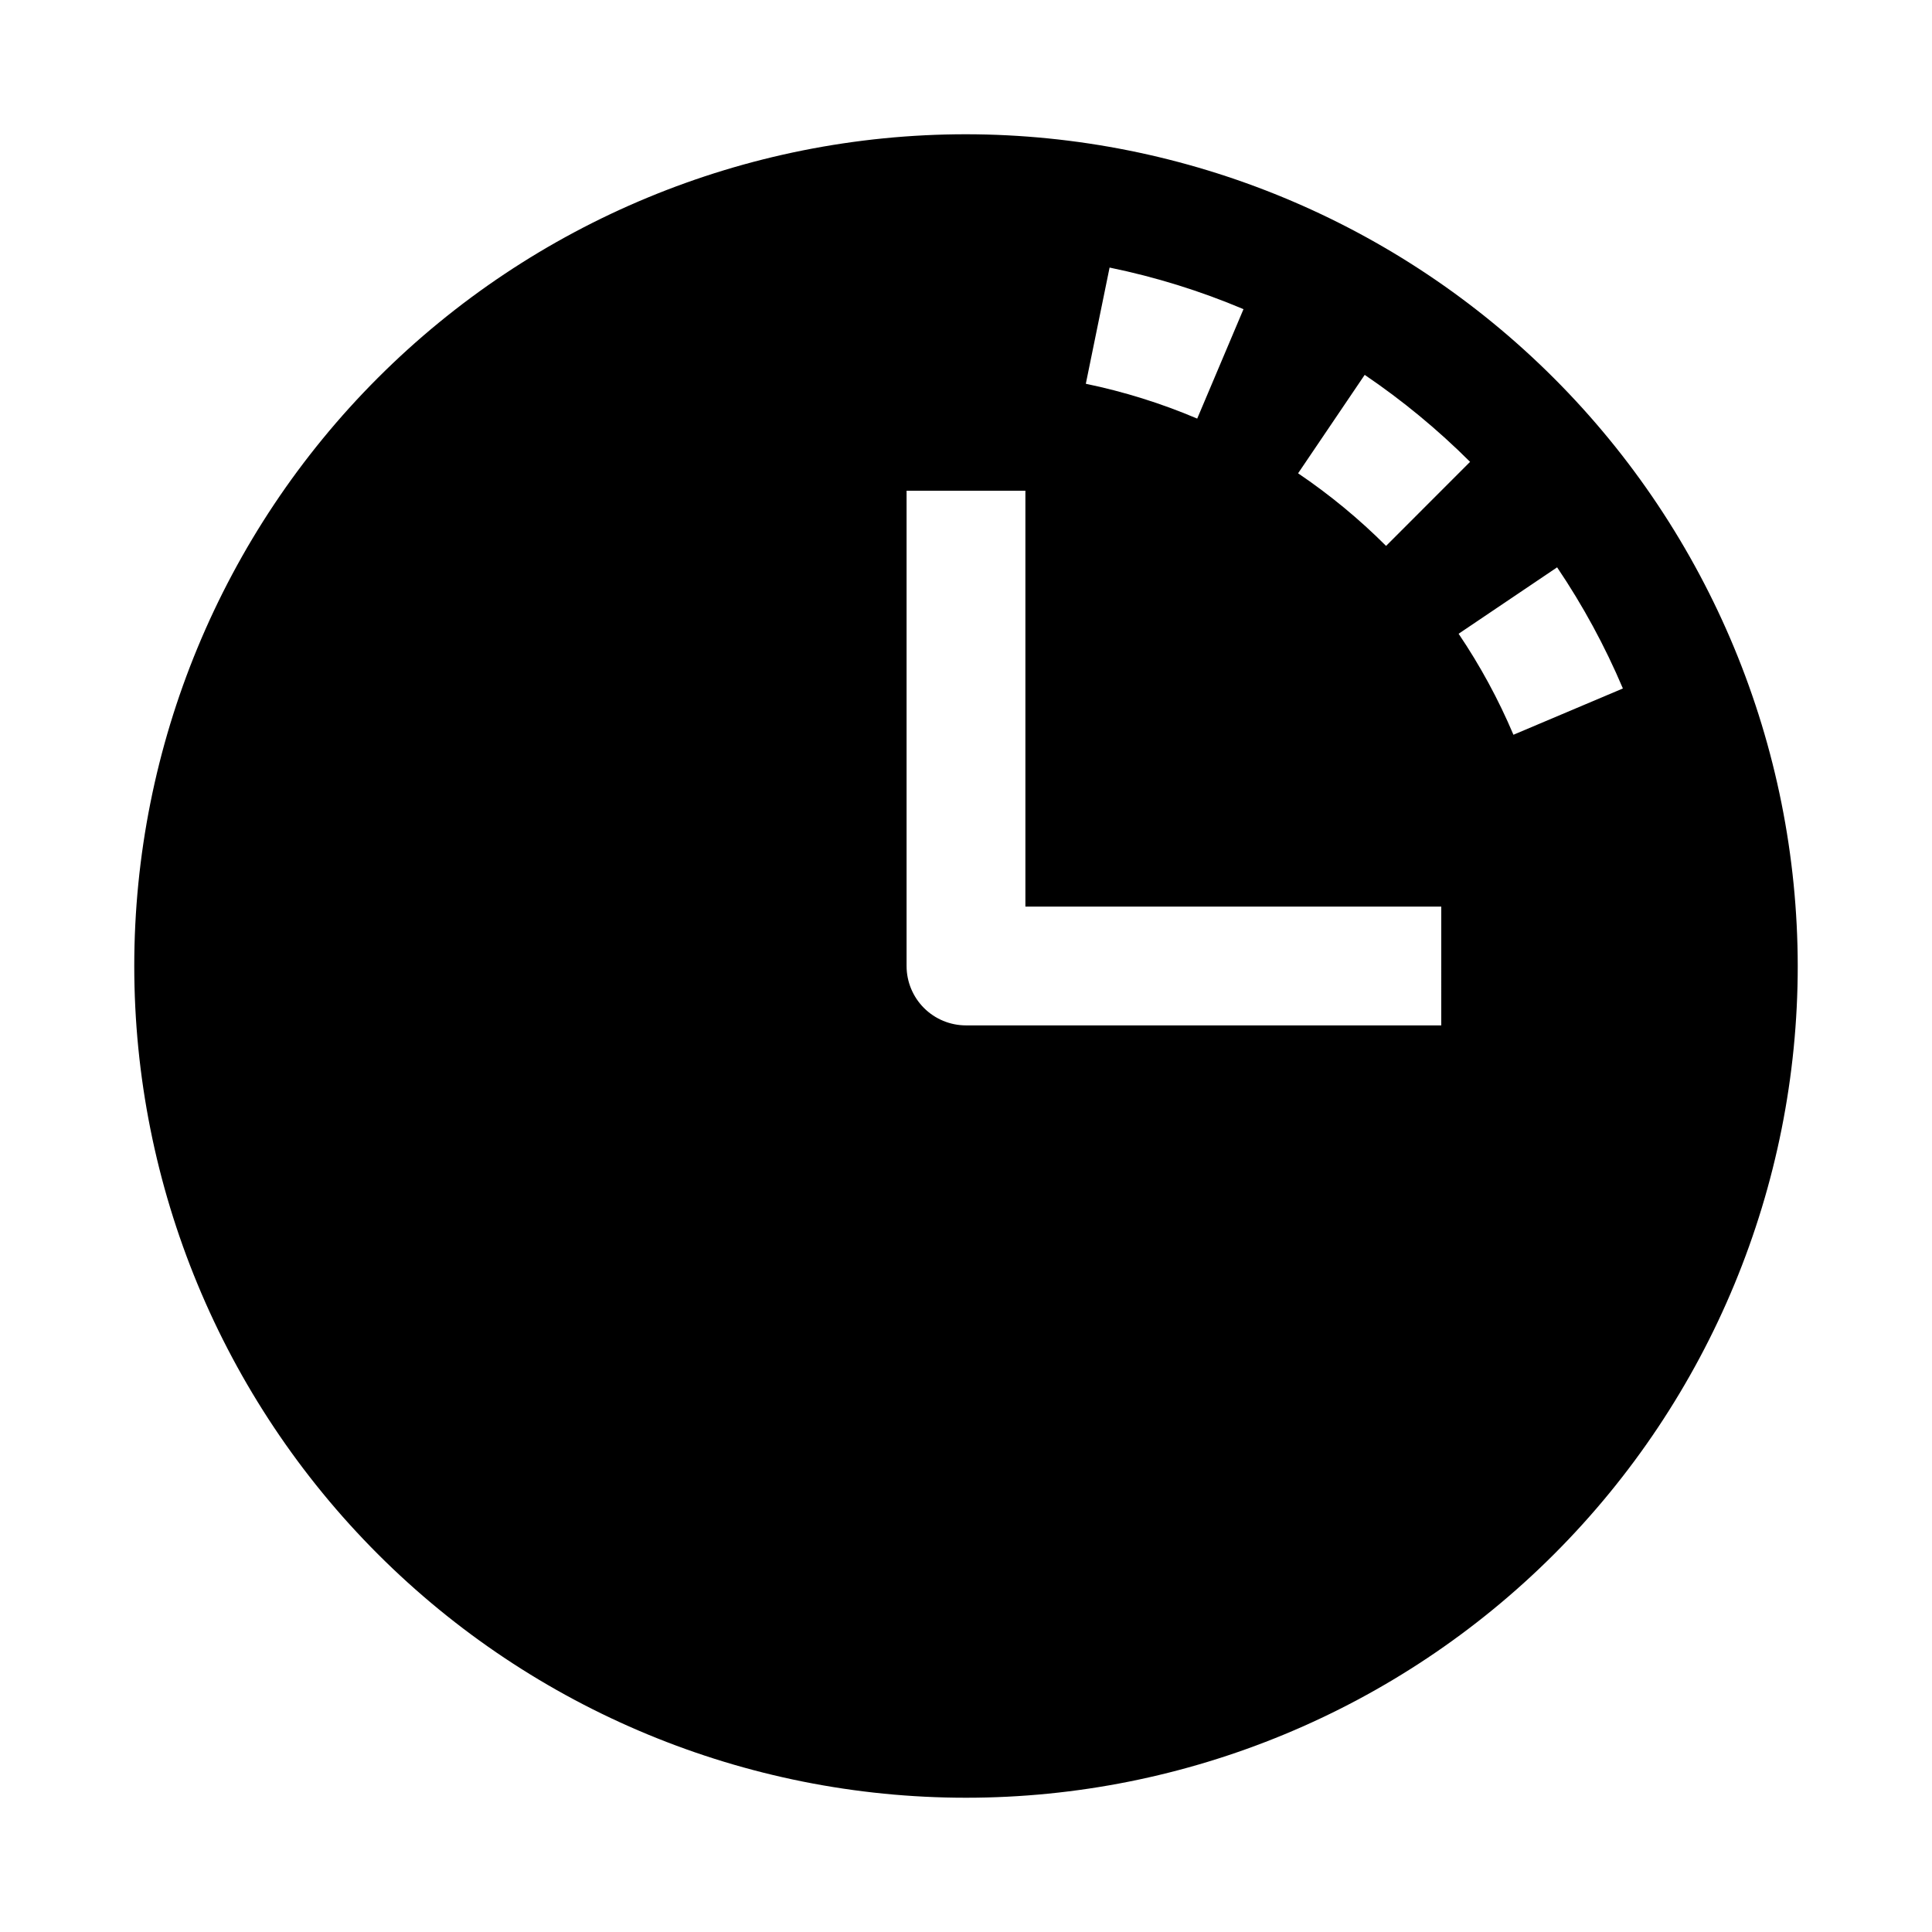 <?xml version="1.0" encoding="UTF-8"?>
<!-- Uploaded to: ICON Repo, www.iconrepo.com, Generator: ICON Repo Mixer Tools -->
<svg fill="#000000" width="800px" height="800px" version="1.1" viewBox="144 144 512 512" xmlns="http://www.w3.org/2000/svg">
 <path d="m400 179.58c-58.461 0-114.52 23.223-155.86 64.559s-64.559 97.398-64.559 155.86c0 58.457 23.223 114.52 64.559 155.86 41.336 41.336 97.398 64.559 155.86 64.559 58.457 0 114.52-23.223 155.86-64.559 41.336-41.336 64.559-97.398 64.559-155.86-0.062-58.441-23.305-114.47-64.625-155.79-41.324-41.324-97.352-64.566-155.79-64.629zm105.66 63.762h-0.004c10.012 6.789 19.363 14.508 27.93 23.051l-22.262 22.277c-7.141-7.141-14.949-13.582-23.316-19.238zm-67.609-28.434c12.164 2.496 24.051 6.188 35.488 11.023l-12.266 29c-9.512-4.039-19.398-7.129-29.52-9.227zm87.898 200.83h-125.95c-4.176 0-8.18-1.66-11.133-4.609-2.953-2.953-4.613-6.957-4.613-11.133v-125.95h31.488v110.21h110.21zm19.129-77.02c-3.969-9.371-8.836-18.332-14.531-26.766l26.105-17.602c6.832 10.113 12.668 20.863 17.43 32.102z"/>
</svg>
